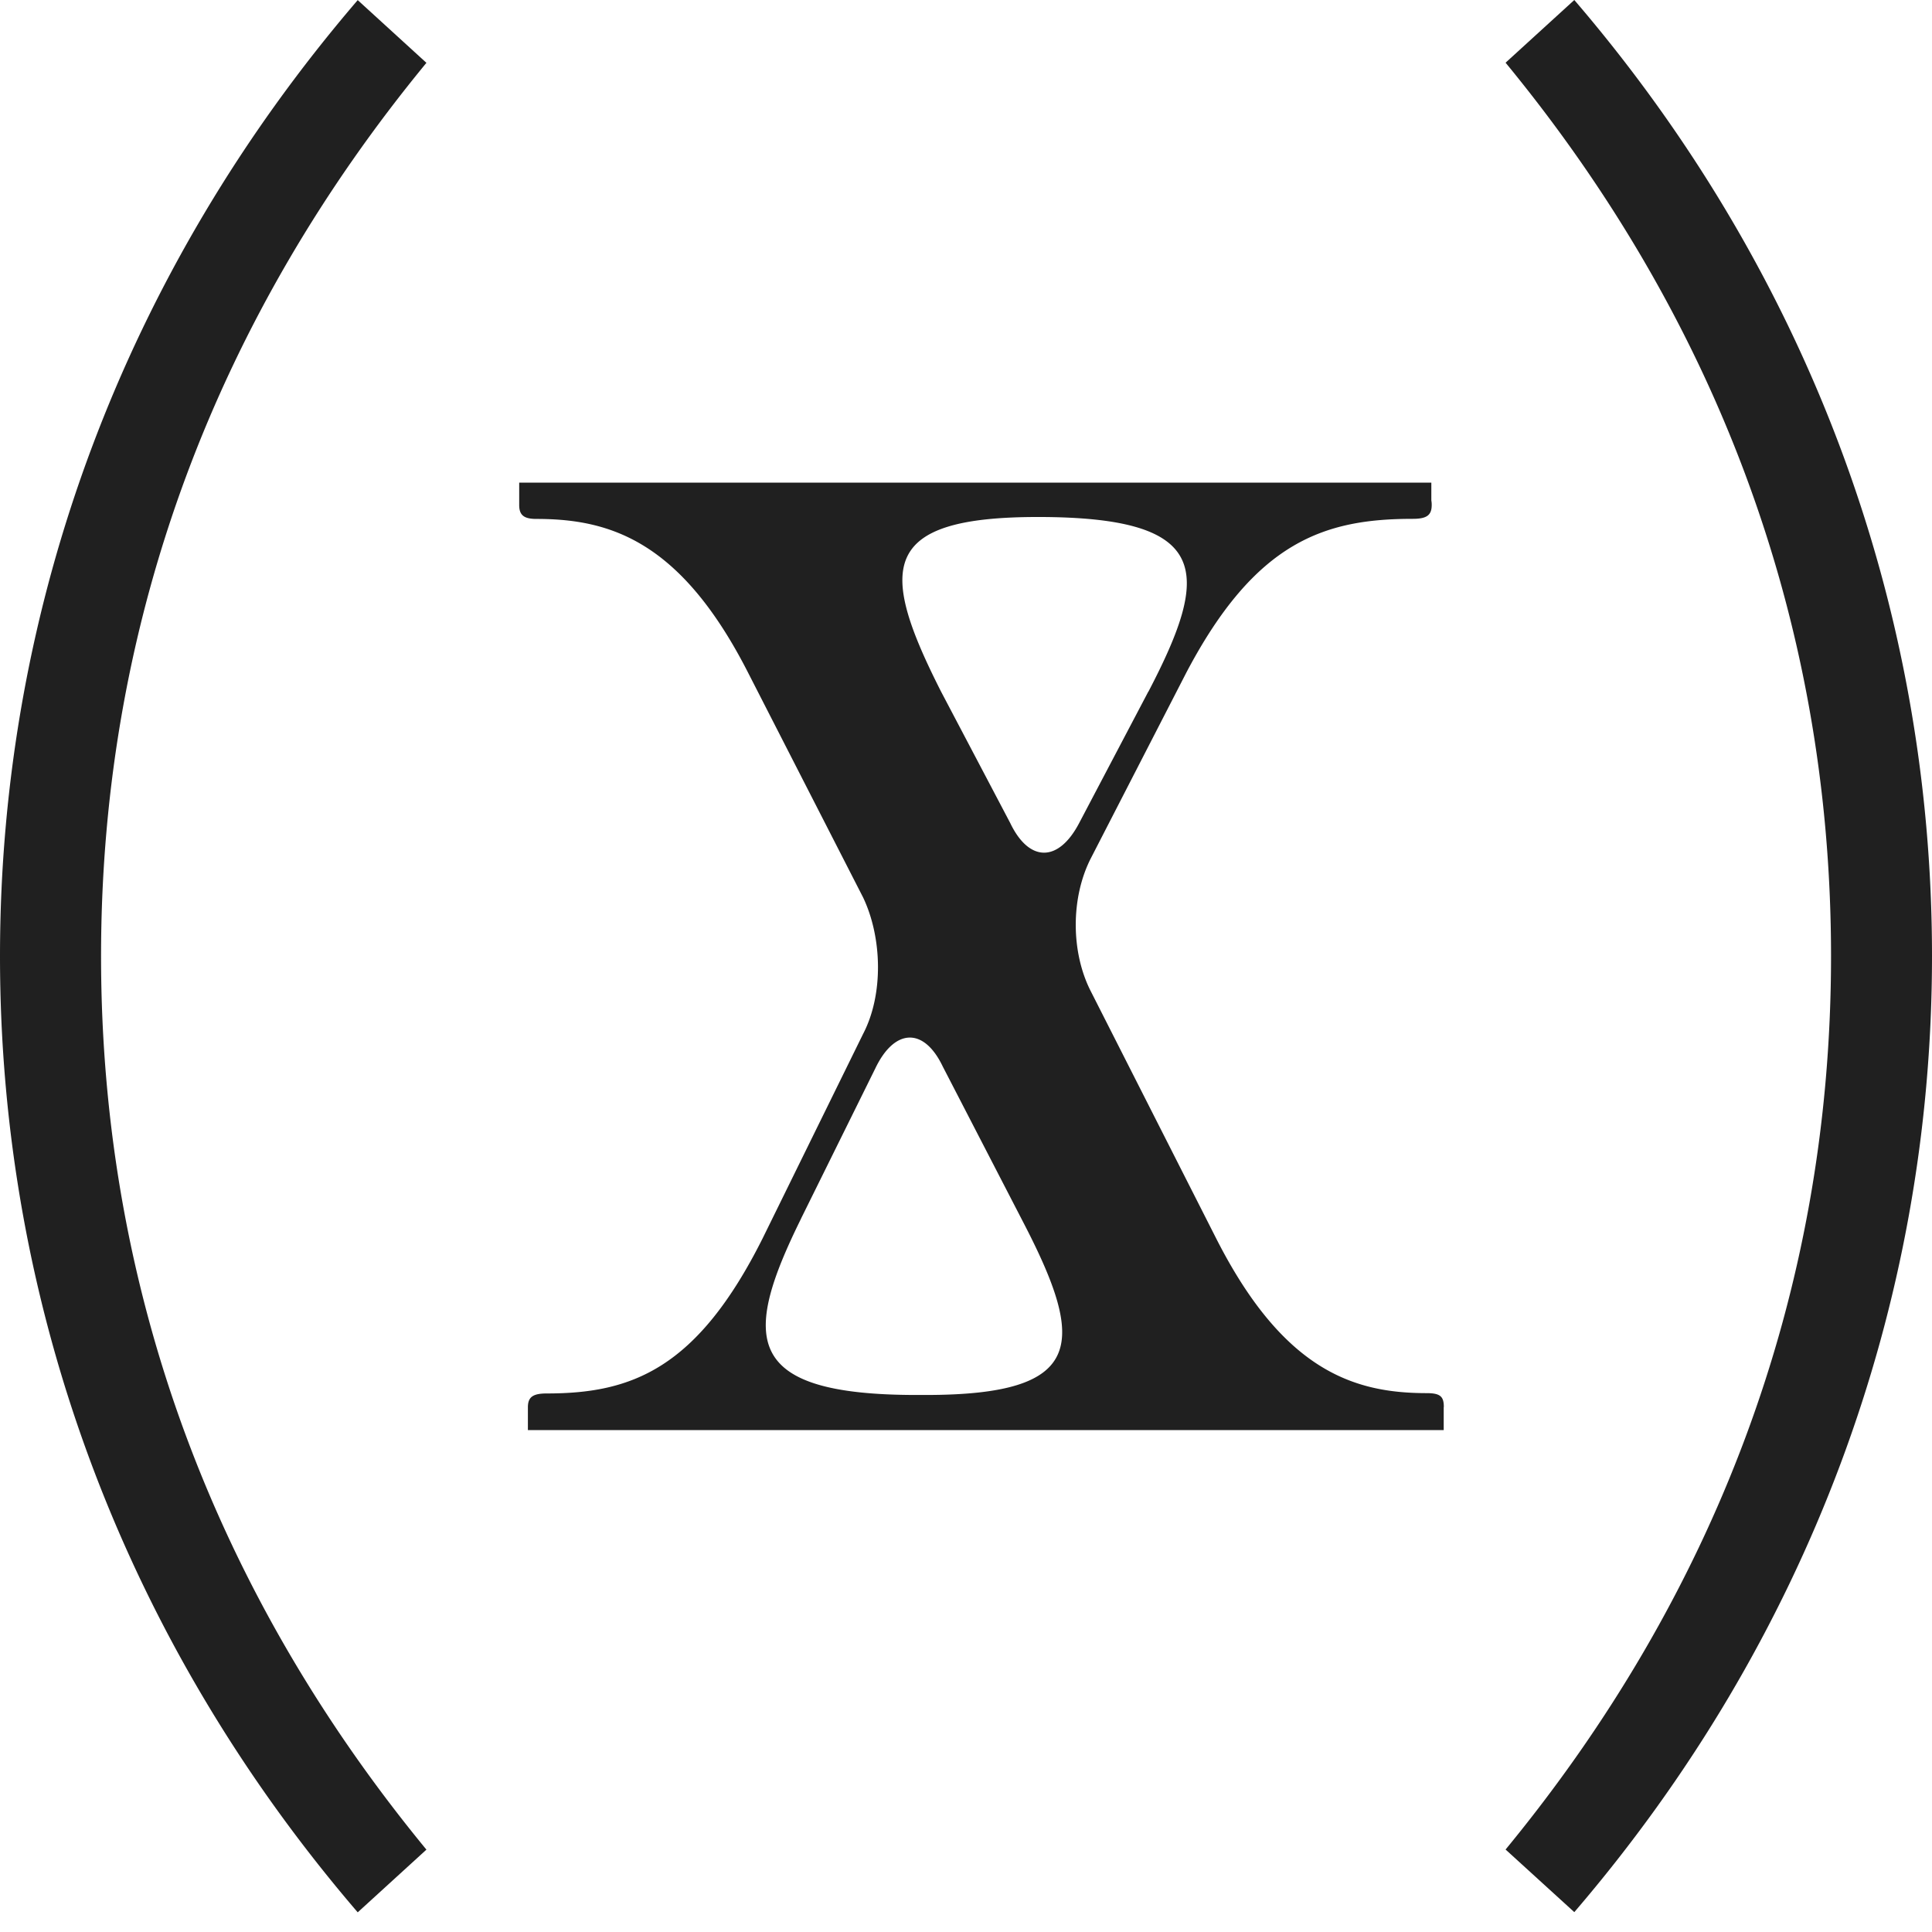 <svg xmlns="http://www.w3.org/2000/svg" width="84" height="84" fill="none"><path fill="#202020" d="M0 41.57C0 26.28 5.448 11.78 15.553.005l2.987 2.727C9.577 13.627 4.394 26.723 4.394 41.575c0 14.851 5.183 27.947 14.146 38.844l-2.987 2.726C5.444 71.37 0 56.87 0 41.58v-.008Zm84 0c0 15.291-5.448 29.79-15.552 41.566l-2.988-2.722c8.963-10.896 14.15-23.992 14.15-38.844 0-14.851-5.187-27.947-14.15-38.844L68.448 0C78.552 11.777 84 26.275 84 41.566v.004ZM62.775 61.173c0-.452-.15-.602-.75-.602-3.159 0-6.238-.975-9.167-6.764L47.447 43.14c-.9-1.726-.9-4.133 0-5.86l4.133-8.037c3.004-5.71 6.012-6.685 9.842-6.685.602 0 .826-.15.826-.602a.921.921 0 0 0-.016-.195v-.776H22.574v.975c0 .453.224.602.751.602 3.233 0 6.312.975 9.241 6.764l4.96 9.693c.825 1.73.9 4.208 0 5.934l-4.358 8.868c-2.855 5.71-5.71 6.764-9.39 6.764-.602 0-.826.149-.826.601v.992H62.77v-.992l.004-.012ZM49.928 30.068l-3.004 5.71c-.9 1.726-2.179 1.726-3.004 0l-3.005-5.71c-2.705-5.337-2.705-7.59 4.208-7.59 7.59 0 7.515 2.403 4.81 7.59h-.005Zm-15.1 22.914 3.232-6.536c.826-1.726 2.104-1.805 2.93-.075l3.457 6.69c2.78 5.336 2.78 7.59-4.208 7.59h-.378c-7.59 0-7.59-2.482-5.033-7.665v-.004Z"/></svg>